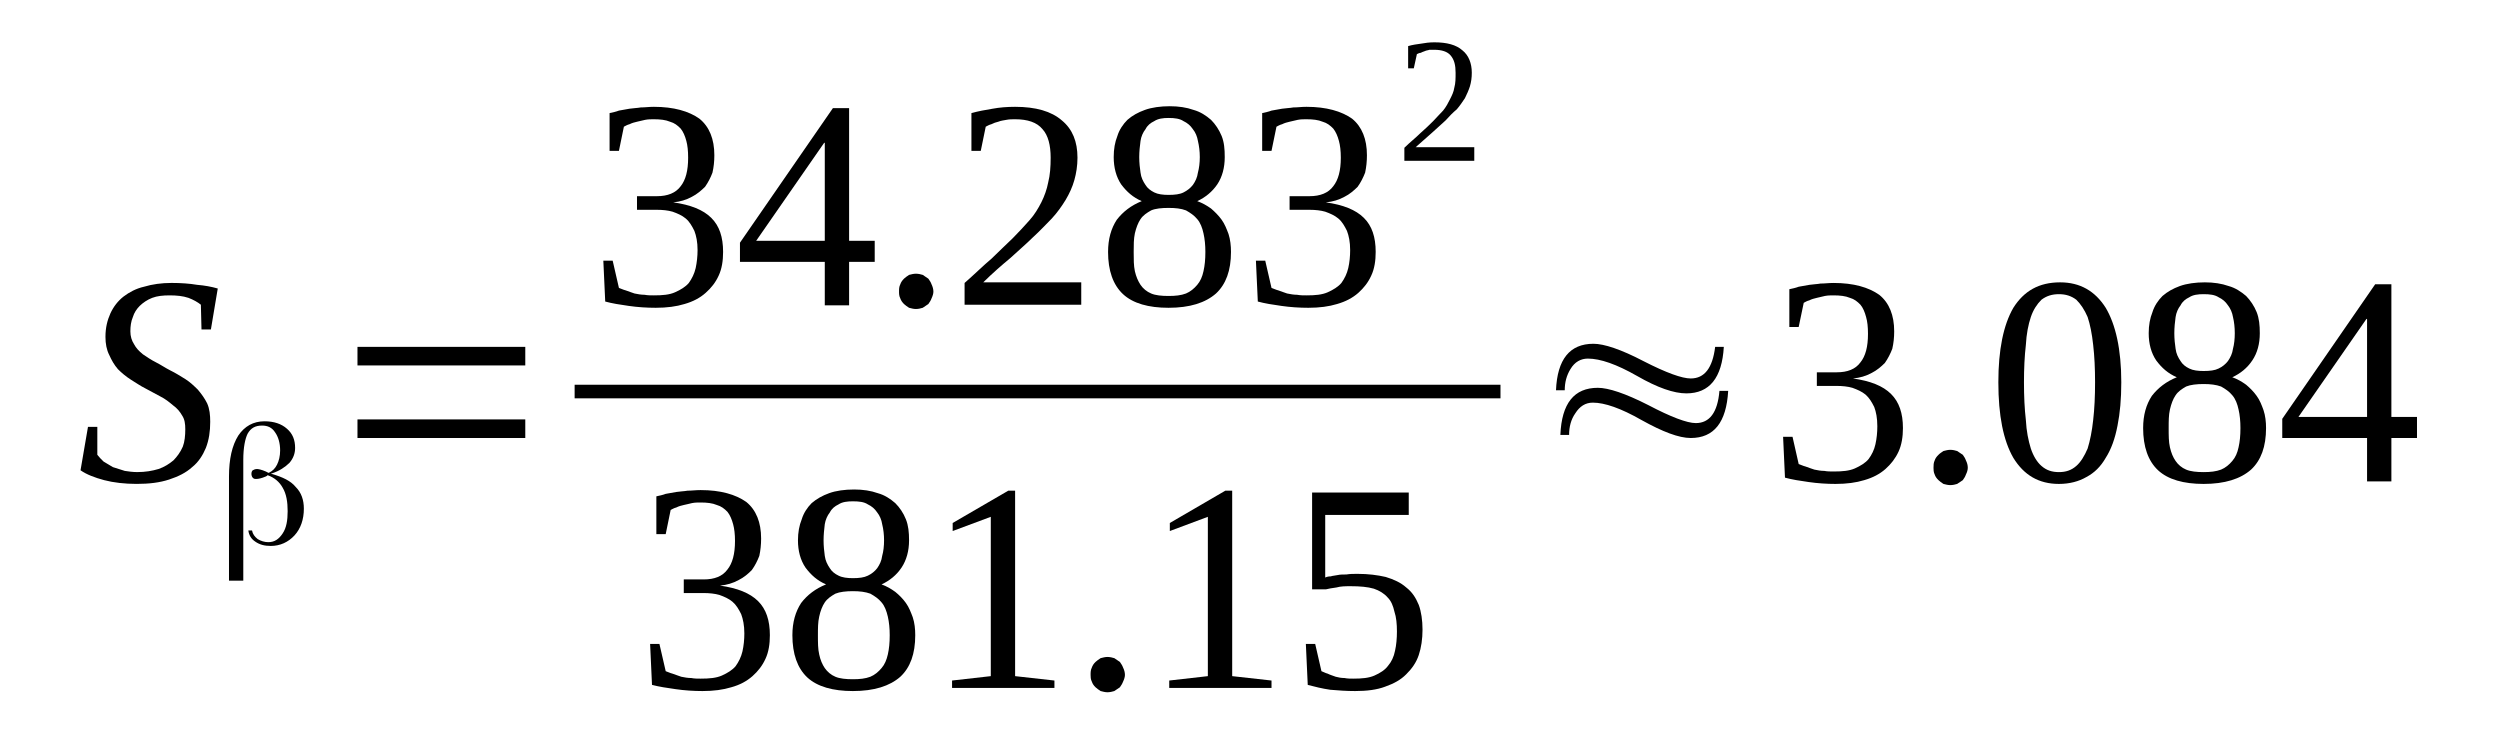 <?xml version='1.0' encoding='UTF-8'?>
<!-- This file was generated by dvisvgm 1.15.1 -->
<svg height='34pt' version='1.1' viewBox='0 -34 114 34' width='114pt' xmlns='http://www.w3.org/2000/svg' xmlns:xlink='http://www.w3.org/1999/xlink'>
<defs>
<clipPath id='clip1'>
<path clip-rule='evenodd' d='M0 -33.993H113.942V-0.028H0V-33.993'/>
</clipPath>
</defs>
<g id='page1'>
<g>
<path clip-path='url(#clip1)' d='M4.012 -14.535H4.438V-13.262C4.523 -13.149 4.609 -13.066 4.723 -12.953C4.863 -12.867 5.008 -12.781 5.148 -12.699C5.32 -12.641 5.492 -12.586 5.691 -12.527C5.859 -12.5 6.059 -12.473 6.258 -12.473C6.629 -12.473 6.941 -12.527 7.227 -12.613C7.48 -12.699 7.711 -12.84 7.91 -13.008C8.078 -13.18 8.223 -13.375 8.336 -13.633C8.422 -13.855 8.449 -14.141 8.449 -14.422C8.449 -14.676 8.422 -14.875 8.309 -15.047C8.195 -15.242 8.078 -15.383 7.879 -15.527C7.711 -15.668 7.539 -15.809 7.312 -15.922C7.086 -16.035 6.855 -16.176 6.629 -16.289C6.402 -16.402 6.203 -16.543 5.973 -16.684C5.746 -16.828 5.547 -16.996 5.379 -17.164C5.207 -17.363 5.094 -17.562 4.98 -17.816C4.863 -18.043 4.809 -18.324 4.809 -18.637C4.809 -19.062 4.895 -19.398 5.035 -19.711C5.18 -20.023 5.379 -20.277 5.633 -20.477C5.891 -20.672 6.203 -20.844 6.57 -20.926C6.941 -21.039 7.367 -21.098 7.824 -21.098C8.25 -21.098 8.648 -21.07 8.988 -21.012C9.332 -20.984 9.645 -20.926 9.93 -20.844L9.617 -18.977H9.188L9.16 -20.105C9.02 -20.219 8.82 -20.332 8.594 -20.418C8.336 -20.504 8.051 -20.531 7.738 -20.531S7.168 -20.504 6.941 -20.418C6.715 -20.332 6.516 -20.192 6.371 -20.051C6.23 -19.91 6.117 -19.738 6.059 -19.543C5.973 -19.344 5.945 -19.117 5.945 -18.891C5.945 -18.664 6.004 -18.469 6.117 -18.297C6.203 -18.129 6.344 -17.984 6.516 -17.844C6.687 -17.73 6.887 -17.59 7.113 -17.477C7.34 -17.363 7.539 -17.223 7.766 -17.109C7.996 -16.996 8.223 -16.855 8.449 -16.715C8.676 -16.57 8.848 -16.402 9.02 -16.234C9.188 -16.035 9.332 -15.836 9.445 -15.609C9.559 -15.355 9.586 -15.074 9.586 -14.762C9.586 -14.34 9.531 -13.941 9.387 -13.574C9.246 -13.234 9.047 -12.926 8.762 -12.699C8.477 -12.441 8.137 -12.274 7.711 -12.133C7.281 -11.992 6.801 -11.934 6.23 -11.934C5.691 -11.934 5.18 -11.992 4.75 -12.105C4.324 -12.219 3.953 -12.359 3.672 -12.555L4.012 -14.535Z' fill-rule='evenodd'/>
<path clip-path='url(#clip1)' d='M11.492 -9.812C11.524 -9.644 11.61 -9.531 11.75 -9.418C11.891 -9.332 12.063 -9.277 12.235 -9.277C12.52 -9.277 12.719 -9.418 12.887 -9.672C13.059 -9.925 13.117 -10.265 13.117 -10.691C13.117 -11.113 13.059 -11.48 12.887 -11.765C12.746 -12.019 12.52 -12.219 12.203 -12.332C12.203 -12.332 12.203 -12.332 12.203 -12.332V-12.332C12.176 -12.3 12.176 -12.3 12.121 -12.273C11.922 -12.187 11.777 -12.16 11.692 -12.16C11.61 -12.16 11.578 -12.16 11.524 -12.219C11.492 -12.246 11.465 -12.332 11.465 -12.386C11.465 -12.472 11.492 -12.527 11.524 -12.554C11.578 -12.586 11.637 -12.613 11.723 -12.613C11.777 -12.613 11.922 -12.586 12.121 -12.5L12.235 -12.441H12.262C12.434 -12.527 12.547 -12.64 12.633 -12.812C12.719 -12.98 12.774 -13.207 12.774 -13.461C12.774 -13.8 12.688 -14.082 12.547 -14.281C12.402 -14.508 12.203 -14.594 11.949 -14.594C11.637 -14.594 11.438 -14.48 11.293 -14.226C11.18 -14 11.094 -13.601 11.094 -13.035V-7.523H10.442V-12.273C10.442 -13.066 10.582 -13.687 10.867 -14.14C11.152 -14.562 11.551 -14.789 12.063 -14.789C12.489 -14.789 12.832 -14.675 13.086 -14.449C13.344 -14.226 13.457 -13.941 13.457 -13.574C13.457 -13.32 13.371 -13.094 13.199 -12.894C13 -12.699 12.746 -12.527 12.402 -12.414L12.348 -12.386H12.402C12.887 -12.246 13.258 -12.074 13.485 -11.793C13.742 -11.539 13.856 -11.199 13.856 -10.804C13.856 -10.32 13.715 -9.898 13.43 -9.586C13.145 -9.277 12.774 -9.105 12.348 -9.105C12.063 -9.105 11.836 -9.164 11.637 -9.304C11.465 -9.418 11.352 -9.586 11.324 -9.812H11.492Z' fill-rule='evenodd'/>
<path clip-path='url(#clip1)' d='M16.301 -14.027V-14.875H23.953V-14.027H16.301ZM16.301 -17.336V-18.183H23.953V-17.336H16.301Z' fill-rule='evenodd'/>
<path clip-path='url(#clip1)' d='M32.973 -22.511C32.973 -22.113 32.918 -21.746 32.774 -21.437C32.633 -21.125 32.434 -20.871 32.176 -20.644C31.922 -20.418 31.61 -20.25 31.211 -20.136C30.84 -20.023 30.414 -19.965 29.902 -19.965C29.504 -19.965 29.074 -19.992 28.676 -20.05C28.281 -20.105 27.91 -20.164 27.598 -20.25L27.512 -22.113H27.938L28.223 -20.871C28.309 -20.843 28.422 -20.785 28.535 -20.758C28.676 -20.699 28.793 -20.672 28.934 -20.617C29.074 -20.586 29.246 -20.558 29.391 -20.558C29.531 -20.531 29.672 -20.531 29.817 -20.531C30.215 -20.531 30.527 -20.558 30.781 -20.672C31.039 -20.785 31.266 -20.925 31.41 -21.097C31.551 -21.293 31.664 -21.519 31.723 -21.777C31.777 -22.031 31.809 -22.312 31.809 -22.597C31.809 -22.965 31.75 -23.246 31.664 -23.472C31.551 -23.699 31.438 -23.898 31.266 -24.039C31.098 -24.179 30.899 -24.265 30.668 -24.347C30.469 -24.406 30.215 -24.433 29.957 -24.433H29.047V-25.054H29.957C30.442 -25.054 30.813 -25.199 31.039 -25.508C31.266 -25.793 31.379 -26.215 31.379 -26.808C31.379 -27.121 31.352 -27.375 31.297 -27.574C31.238 -27.8 31.153 -27.996 31.039 -28.136C30.899 -28.281 30.754 -28.394 30.555 -28.449C30.356 -28.535 30.102 -28.562 29.817 -28.562C29.672 -28.562 29.559 -28.562 29.418 -28.535C29.305 -28.508 29.16 -28.476 29.047 -28.449C28.934 -28.422 28.82 -28.394 28.707 -28.336C28.594 -28.308 28.508 -28.25 28.449 -28.222L28.223 -27.121H27.797V-28.843C27.938 -28.875 28.082 -28.902 28.223 -28.957C28.395 -28.988 28.535 -29.015 28.707 -29.043C28.875 -29.07 29.047 -29.07 29.219 -29.101C29.418 -29.101 29.59 -29.129 29.817 -29.129C30.727 -29.129 31.41 -28.929 31.891 -28.59C32.348 -28.222 32.574 -27.656 32.574 -26.922C32.574 -26.64 32.547 -26.386 32.489 -26.129C32.407 -25.906 32.289 -25.679 32.149 -25.48C31.977 -25.312 31.777 -25.14 31.551 -25.027C31.297 -24.886 31.012 -24.8 30.699 -24.773C31.496 -24.66 32.063 -24.433 32.434 -24.066C32.805 -23.699 32.973 -23.191 32.973 -22.511Z' fill-rule='evenodd'/>
<path clip-path='url(#clip1)' d='M38.719 -22.058V-20.078H37.61V-22.058H33.742V-22.933L37.981 -29.07H38.719V-23.019H39.887V-22.058H38.719ZM37.61 -27.488H37.582L34.481 -23.019H37.61V-27.488Z' fill-rule='evenodd'/>
<path clip-path='url(#clip1)' d='M42.563 -20.699C42.563 -20.617 42.531 -20.504 42.477 -20.39C42.449 -20.304 42.391 -20.218 42.332 -20.136C42.25 -20.078 42.164 -20.023 42.078 -19.965C41.992 -19.937 41.879 -19.91 41.766 -19.91C41.653 -19.91 41.567 -19.937 41.453 -19.965C41.367 -20.023 41.281 -20.078 41.223 -20.136C41.141 -20.218 41.082 -20.304 41.055 -20.39C40.996 -20.504 40.996 -20.617 40.996 -20.699C40.996 -20.812 40.996 -20.925 41.055 -21.039C41.082 -21.125 41.141 -21.211 41.223 -21.293C41.281 -21.351 41.367 -21.406 41.453 -21.465C41.567 -21.492 41.653 -21.519 41.766 -21.519C41.879 -21.519 41.992 -21.492 42.078 -21.465C42.164 -21.406 42.25 -21.351 42.332 -21.293C42.391 -21.211 42.449 -21.125 42.477 -21.039C42.531 -20.925 42.563 -20.812 42.563 -20.699Z' fill-rule='evenodd'/>
<path clip-path='url(#clip1)' d='M49.305 -20.105H43.985V-21.097C44.438 -21.492 44.836 -21.89 45.207 -22.199C45.547 -22.539 45.891 -22.851 46.176 -23.133C46.457 -23.414 46.715 -23.699 46.942 -23.953C47.172 -24.207 47.34 -24.492 47.485 -24.773C47.625 -25.054 47.739 -25.367 47.797 -25.679C47.883 -26.019 47.91 -26.386 47.91 -26.808C47.91 -27.375 47.797 -27.828 47.539 -28.109C47.285 -28.422 46.856 -28.562 46.289 -28.562C46.145 -28.562 46.031 -28.562 45.891 -28.535C45.778 -28.508 45.664 -28.508 45.52 -28.449C45.407 -28.422 45.321 -28.394 45.207 -28.336C45.094 -28.308 45.008 -28.25 44.949 -28.222L44.723 -27.121H44.297V-28.843C44.61 -28.929 44.922 -28.988 45.266 -29.043C45.578 -29.101 45.918 -29.129 46.289 -29.129C47.227 -29.129 47.938 -28.929 48.422 -28.508C48.906 -28.109 49.133 -27.543 49.133 -26.808C49.133 -26.441 49.078 -26.101 48.992 -25.793C48.906 -25.48 48.762 -25.168 48.594 -24.886C48.422 -24.605 48.223 -24.32 47.965 -24.039C47.711 -23.785 47.426 -23.472 47.114 -23.191C46.801 -22.879 46.43 -22.566 46.063 -22.226C45.692 -21.918 45.266 -21.55 44.836 -21.125H49.305V-20.105Z' fill-rule='evenodd'/>
<path clip-path='url(#clip1)' d='M55.848 -26.836C55.848 -26.355 55.735 -25.933 55.508 -25.593C55.278 -25.254 54.965 -25 54.594 -24.828C54.824 -24.746 55.024 -24.633 55.223 -24.492C55.391 -24.347 55.563 -24.179 55.707 -23.98C55.848 -23.785 55.934 -23.558 56.02 -23.332C56.102 -23.078 56.133 -22.793 56.133 -22.511C56.133 -21.664 55.903 -21.039 55.45 -20.617C54.965 -20.191 54.254 -19.965 53.285 -19.965C52.375 -19.965 51.664 -20.164 51.211 -20.586C50.754 -21.011 50.528 -21.664 50.528 -22.511C50.528 -23.105 50.668 -23.586 50.926 -23.98C51.211 -24.347 51.578 -24.633 52.063 -24.828C51.664 -25 51.379 -25.254 51.125 -25.593C50.899 -25.933 50.785 -26.355 50.785 -26.836C50.785 -27.207 50.84 -27.515 50.953 -27.8C51.039 -28.082 51.211 -28.336 51.41 -28.535C51.637 -28.734 51.895 -28.875 52.207 -28.988C52.52 -29.101 52.918 -29.156 53.344 -29.156C53.742 -29.156 54.114 -29.101 54.426 -28.988C54.739 -28.902 54.992 -28.734 55.223 -28.535C55.422 -28.336 55.59 -28.082 55.707 -27.8C55.821 -27.515 55.848 -27.207 55.848 -26.836ZM54.965 -22.511C54.965 -22.82 54.938 -23.105 54.879 -23.359C54.824 -23.613 54.739 -23.84 54.594 -24.008C54.453 -24.179 54.281 -24.293 54.082 -24.406C53.856 -24.492 53.602 -24.519 53.285 -24.519C52.973 -24.519 52.688 -24.492 52.492 -24.406C52.293 -24.293 52.121 -24.179 52.008 -24.008C51.895 -23.84 51.809 -23.613 51.75 -23.359C51.696 -23.105 51.696 -22.82 51.696 -22.511C51.696 -22.172 51.696 -21.89 51.75 -21.633C51.809 -21.379 51.895 -21.183 52.008 -21.011C52.121 -20.843 52.293 -20.699 52.492 -20.617C52.688 -20.531 52.973 -20.504 53.285 -20.504C53.602 -20.504 53.856 -20.531 54.082 -20.617C54.281 -20.699 54.453 -20.843 54.594 -21.011C54.739 -21.183 54.824 -21.379 54.879 -21.633C54.938 -21.89 54.965 -22.172 54.965 -22.511ZM54.711 -26.836C54.711 -27.093 54.68 -27.347 54.625 -27.574C54.594 -27.769 54.512 -27.968 54.395 -28.109C54.281 -28.281 54.141 -28.394 53.969 -28.476C53.801 -28.59 53.571 -28.621 53.285 -28.621C53.032 -28.621 52.805 -28.59 52.633 -28.476C52.461 -28.394 52.321 -28.281 52.235 -28.109C52.121 -27.968 52.035 -27.769 52.008 -27.574C51.977 -27.347 51.949 -27.093 51.949 -26.836C51.949 -26.582 51.977 -26.328 52.008 -26.129C52.035 -25.906 52.121 -25.734 52.235 -25.566C52.321 -25.422 52.461 -25.312 52.633 -25.226C52.805 -25.14 53.032 -25.113 53.285 -25.113C53.571 -25.113 53.801 -25.14 53.969 -25.226C54.141 -25.312 54.281 -25.422 54.395 -25.566C54.512 -25.734 54.594 -25.906 54.625 -26.129C54.68 -26.328 54.711 -26.582 54.711 -26.836Z' fill-rule='evenodd'/>
<path clip-path='url(#clip1)' d='M62.731 -22.511C62.731 -22.113 62.676 -21.746 62.531 -21.437C62.391 -21.125 62.192 -20.871 61.938 -20.644C61.68 -20.418 61.367 -20.25 60.969 -20.136C60.598 -20.023 60.172 -19.965 59.66 -19.965C59.262 -19.965 58.836 -19.992 58.438 -20.05C58.039 -20.105 57.668 -20.164 57.356 -20.25L57.27 -22.113H57.695L57.981 -20.871C58.067 -20.843 58.18 -20.785 58.293 -20.758C58.438 -20.699 58.551 -20.672 58.692 -20.617C58.836 -20.586 59.004 -20.558 59.149 -20.558C59.289 -20.531 59.434 -20.531 59.575 -20.531C59.973 -20.531 60.285 -20.558 60.543 -20.672C60.797 -20.785 61.024 -20.925 61.168 -21.097C61.309 -21.293 61.422 -21.519 61.481 -21.777C61.539 -22.031 61.567 -22.312 61.567 -22.597C61.567 -22.965 61.508 -23.246 61.422 -23.472C61.309 -23.699 61.196 -23.898 61.024 -24.039C60.856 -24.179 60.657 -24.265 60.43 -24.347C60.231 -24.406 59.973 -24.433 59.715 -24.433H58.805V-25.054H59.715C60.2 -25.054 60.571 -25.199 60.797 -25.508C61.024 -25.793 61.141 -26.215 61.141 -26.808C61.141 -27.121 61.11 -27.375 61.055 -27.574C60.996 -27.8 60.91 -27.996 60.797 -28.136C60.657 -28.281 60.512 -28.394 60.313 -28.449C60.113 -28.535 59.86 -28.562 59.575 -28.562C59.434 -28.562 59.317 -28.562 59.176 -28.535C59.063 -28.508 58.922 -28.476 58.805 -28.449C58.692 -28.422 58.578 -28.394 58.465 -28.336C58.352 -28.308 58.266 -28.25 58.207 -28.222L57.981 -27.121H57.555V-28.843C57.695 -28.875 57.84 -28.902 57.981 -28.957C58.153 -28.988 58.293 -29.015 58.465 -29.043C58.637 -29.07 58.805 -29.07 58.977 -29.101C59.176 -29.101 59.348 -29.129 59.575 -29.129C60.485 -29.129 61.168 -28.929 61.653 -28.59C62.106 -28.222 62.332 -27.656 62.332 -26.922C62.332 -26.64 62.305 -26.386 62.25 -26.129C62.164 -25.906 62.051 -25.679 61.907 -25.48C61.738 -25.312 61.539 -25.14 61.309 -25.027C61.055 -24.886 60.77 -24.8 60.457 -24.773C61.254 -24.66 61.821 -24.433 62.192 -24.066C62.563 -23.699 62.731 -23.191 62.731 -22.511Z' fill-rule='evenodd'/>
<path clip-path='url(#clip1)' d='M67.227 -26.668H64.039V-27.261C64.297 -27.515 64.555 -27.715 64.754 -27.914C64.981 -28.109 65.18 -28.308 65.352 -28.476C65.52 -28.648 65.664 -28.816 65.805 -28.957C65.945 -29.129 66.031 -29.297 66.117 -29.468C66.203 -29.636 66.289 -29.808 66.317 -30.004C66.375 -30.203 66.375 -30.429 66.375 -30.683C66.375 -31.023 66.317 -31.277 66.145 -31.476C66.004 -31.644 65.746 -31.73 65.406 -31.73C65.352 -31.73 65.266 -31.73 65.18 -31.73C65.121 -31.703 65.035 -31.703 64.981 -31.672C64.895 -31.644 64.836 -31.617 64.781 -31.59C64.723 -31.59 64.668 -31.558 64.61 -31.531L64.469 -30.883H64.211V-31.898C64.41 -31.957 64.61 -31.984 64.809 -32.011C64.981 -32.043 65.18 -32.07 65.406 -32.07C65.977 -32.07 66.403 -31.957 66.688 -31.703C66.973 -31.476 67.114 -31.109 67.114 -30.683C67.114 -30.457 67.086 -30.258 67.028 -30.062C66.973 -29.89 66.887 -29.695 66.801 -29.523C66.688 -29.355 66.575 -29.183 66.43 -29.015C66.262 -28.875 66.09 -28.703 65.918 -28.508C65.719 -28.336 65.52 -28.136 65.293 -27.941C65.067 -27.742 64.809 -27.515 64.555 -27.289H67.227V-26.668Z' fill-rule='evenodd'/>
<path clip-path='url(#clip1)' d='M26.203 -16.456H68.422V-15.836H26.203V-16.456Z' fill-rule='evenodd'/>
<path clip-path='url(#clip1)' d='M35.106 -5.035C35.106 -4.636 35.051 -4.269 34.907 -3.961C34.766 -3.648 34.567 -3.394 34.313 -3.168C34.055 -2.941 33.742 -2.769 33.344 -2.66C32.973 -2.547 32.547 -2.488 32.035 -2.488C31.637 -2.488 31.211 -2.515 30.813 -2.574C30.414 -2.629 30.043 -2.687 29.731 -2.769L29.645 -4.636H30.07L30.356 -3.394C30.442 -3.367 30.555 -3.308 30.668 -3.281C30.813 -3.222 30.926 -3.195 31.067 -3.14C31.211 -3.109 31.379 -3.082 31.524 -3.082C31.664 -3.054 31.809 -3.054 31.949 -3.054C32.348 -3.054 32.66 -3.082 32.918 -3.195C33.172 -3.308 33.399 -3.449 33.543 -3.621C33.684 -3.816 33.797 -4.043 33.856 -4.297C33.914 -4.554 33.942 -4.836 33.942 -5.117C33.942 -5.484 33.883 -5.769 33.797 -5.996C33.684 -6.222 33.571 -6.418 33.399 -6.562C33.231 -6.703 33.032 -6.789 32.805 -6.871C32.606 -6.929 32.348 -6.957 32.09 -6.957H31.18V-7.578H32.09C32.574 -7.578 32.946 -7.718 33.172 -8.031C33.399 -8.312 33.516 -8.738 33.516 -9.332C33.516 -9.644 33.485 -9.898 33.43 -10.097C33.371 -10.32 33.285 -10.519 33.172 -10.66C33.032 -10.804 32.887 -10.918 32.688 -10.972C32.489 -11.058 32.235 -11.086 31.949 -11.086C31.809 -11.086 31.692 -11.086 31.551 -11.058C31.438 -11.027 31.297 -11 31.18 -10.972C31.067 -10.945 30.953 -10.918 30.84 -10.859C30.727 -10.832 30.641 -10.773 30.582 -10.746L30.356 -9.644H29.93V-11.367C30.07 -11.398 30.215 -11.425 30.356 -11.48C30.528 -11.511 30.668 -11.539 30.84 -11.566C31.012 -11.594 31.18 -11.594 31.352 -11.625C31.551 -11.625 31.723 -11.652 31.949 -11.652C32.86 -11.652 33.543 -11.453 34.028 -11.113C34.481 -10.746 34.707 -10.179 34.707 -9.445C34.707 -9.164 34.68 -8.906 34.625 -8.652C34.539 -8.426 34.426 -8.203 34.282 -8.004C34.114 -7.832 33.914 -7.664 33.684 -7.551C33.43 -7.41 33.145 -7.324 32.832 -7.297C33.629 -7.183 34.196 -6.957 34.567 -6.59C34.938 -6.222 35.106 -5.711 35.106 -5.035Z' fill-rule='evenodd'/>
<path clip-path='url(#clip1)' d='M41.453 -9.359C41.453 -8.879 41.336 -8.457 41.11 -8.117C40.883 -7.777 40.571 -7.523 40.199 -7.351C40.426 -7.269 40.625 -7.156 40.824 -7.011C40.996 -6.871 41.168 -6.703 41.309 -6.504C41.453 -6.304 41.535 -6.082 41.621 -5.855C41.707 -5.597 41.735 -5.316 41.735 -5.035C41.735 -4.183 41.508 -3.562 41.055 -3.14C40.571 -2.715 39.86 -2.488 38.891 -2.488C37.981 -2.488 37.27 -2.687 36.813 -3.109C36.36 -3.535 36.133 -4.183 36.133 -5.035C36.133 -5.629 36.274 -6.109 36.532 -6.504C36.813 -6.871 37.184 -7.156 37.668 -7.351C37.27 -7.523 36.985 -7.777 36.731 -8.117C36.5 -8.457 36.387 -8.879 36.387 -9.359C36.387 -9.726 36.446 -10.039 36.559 -10.32C36.645 -10.605 36.813 -10.859 37.012 -11.058C37.242 -11.254 37.496 -11.398 37.809 -11.511C38.121 -11.625 38.52 -11.679 38.949 -11.679C39.348 -11.679 39.715 -11.625 40.028 -11.511C40.344 -11.425 40.598 -11.254 40.824 -11.058C41.024 -10.859 41.196 -10.605 41.309 -10.32C41.422 -10.039 41.453 -9.726 41.453 -9.359ZM40.571 -5.035C40.571 -5.343 40.543 -5.629 40.485 -5.883C40.426 -6.136 40.344 -6.363 40.199 -6.531C40.059 -6.703 39.887 -6.816 39.688 -6.929C39.461 -7.011 39.203 -7.043 38.891 -7.043C38.578 -7.043 38.293 -7.011 38.094 -6.929C37.895 -6.816 37.727 -6.703 37.61 -6.531C37.496 -6.363 37.41 -6.136 37.356 -5.883C37.297 -5.629 37.297 -5.343 37.297 -5.035C37.297 -4.695 37.297 -4.41 37.356 -4.156C37.41 -3.902 37.496 -3.703 37.61 -3.535C37.727 -3.367 37.895 -3.222 38.094 -3.14C38.293 -3.054 38.578 -3.027 38.891 -3.027C39.203 -3.027 39.461 -3.054 39.688 -3.14C39.887 -3.222 40.059 -3.367 40.199 -3.535C40.344 -3.703 40.426 -3.902 40.485 -4.156C40.543 -4.41 40.571 -4.695 40.571 -5.035ZM40.313 -9.359C40.313 -9.613 40.285 -9.871 40.227 -10.097C40.199 -10.293 40.114 -10.492 40 -10.633C39.887 -10.804 39.746 -10.918 39.574 -11C39.403 -11.113 39.176 -11.14 38.891 -11.14C38.637 -11.14 38.407 -11.113 38.239 -11C38.067 -10.918 37.926 -10.804 37.84 -10.633C37.727 -10.492 37.641 -10.293 37.61 -10.097C37.582 -9.871 37.555 -9.613 37.555 -9.359C37.555 -9.105 37.582 -8.851 37.61 -8.652C37.641 -8.426 37.727 -8.258 37.84 -8.09C37.926 -7.945 38.067 -7.832 38.239 -7.75C38.407 -7.664 38.637 -7.636 38.891 -7.636C39.176 -7.636 39.403 -7.664 39.574 -7.75C39.746 -7.832 39.887 -7.945 40 -8.09C40.114 -8.258 40.199 -8.426 40.227 -8.652C40.285 -8.851 40.313 -9.105 40.313 -9.359Z' fill-rule='evenodd'/>
<path clip-path='url(#clip1)' d='M46.289 -3.168L48.082 -2.968V-2.629H43.414V-2.968L45.18 -3.168V-10.433L43.442 -9.785V-10.152L45.977 -11.625H46.289V-3.168Z' fill-rule='evenodd'/>
<path clip-path='url(#clip1)' d='M51.297 -3.222C51.297 -3.14 51.266 -3.027 51.211 -2.914C51.18 -2.828 51.125 -2.742 51.067 -2.66C50.981 -2.601 50.899 -2.547 50.813 -2.488C50.727 -2.461 50.614 -2.433 50.5 -2.433C50.387 -2.433 50.301 -2.461 50.188 -2.488C50.102 -2.547 50.016 -2.601 49.957 -2.66C49.871 -2.742 49.817 -2.828 49.789 -2.914C49.731 -3.027 49.731 -3.14 49.731 -3.222C49.731 -3.336 49.731 -3.449 49.789 -3.562C49.817 -3.648 49.871 -3.734 49.957 -3.816C50.016 -3.875 50.102 -3.929 50.188 -3.988C50.301 -4.015 50.387 -4.043 50.5 -4.043C50.614 -4.043 50.727 -4.015 50.813 -3.988C50.899 -3.929 50.981 -3.875 51.067 -3.816C51.125 -3.734 51.18 -3.648 51.211 -3.562C51.266 -3.449 51.297 -3.336 51.297 -3.222Z' fill-rule='evenodd'/>
<path clip-path='url(#clip1)' d='M56.188 -3.168L57.981 -2.968V-2.629H53.317V-2.968L55.078 -3.168V-10.433L53.344 -9.785V-10.152L55.875 -11.625H56.188V-3.168Z' fill-rule='evenodd'/>
<path clip-path='url(#clip1)' d='M61.907 -7.832C62.391 -7.832 62.817 -7.777 63.188 -7.691C63.559 -7.578 63.871 -7.437 64.125 -7.211C64.383 -7.011 64.555 -6.758 64.695 -6.418C64.809 -6.109 64.867 -5.711 64.867 -5.289C64.867 -4.863 64.809 -4.468 64.695 -4.129C64.582 -3.789 64.383 -3.508 64.125 -3.254C63.871 -2.996 63.559 -2.828 63.16 -2.687C62.789 -2.547 62.332 -2.488 61.793 -2.488C61.395 -2.488 61.024 -2.515 60.657 -2.547C60.285 -2.601 59.946 -2.687 59.633 -2.769L59.547 -4.636H59.973L60.258 -3.394C60.344 -3.367 60.43 -3.308 60.543 -3.281C60.657 -3.222 60.77 -3.195 60.91 -3.14C61.024 -3.109 61.168 -3.082 61.309 -3.082C61.453 -3.054 61.567 -3.054 61.707 -3.054C62.106 -3.054 62.418 -3.082 62.676 -3.195C62.93 -3.308 63.16 -3.449 63.301 -3.648C63.445 -3.816 63.559 -4.043 63.614 -4.328C63.672 -4.582 63.7 -4.89 63.7 -5.203C63.7 -5.543 63.672 -5.855 63.586 -6.109C63.528 -6.363 63.445 -6.59 63.274 -6.758C63.129 -6.929 62.903 -7.07 62.648 -7.156C62.364 -7.238 62.02 -7.269 61.594 -7.269C61.367 -7.269 61.141 -7.269 60.941 -7.211C60.742 -7.183 60.571 -7.156 60.457 -7.125H59.832V-11.539H64.239V-10.519H60.43V-7.664C60.485 -7.691 60.571 -7.718 60.684 -7.718C60.77 -7.75 60.883 -7.75 60.996 -7.777C61.11 -7.804 61.254 -7.804 61.395 -7.804C61.567 -7.832 61.707 -7.832 61.907 -7.832Z' fill-rule='evenodd'/>
<path clip-path='url(#clip1)' d='M71.352 -16.203H70.953C71.012 -17.617 71.582 -18.324 72.66 -18.324C73.145 -18.324 73.914 -18.07 74.938 -17.535C75.989 -16.996 76.703 -16.742 77.098 -16.742C77.727 -16.742 78.094 -17.222 78.211 -18.183H78.606C78.524 -16.769 77.953 -16.062 76.899 -16.062C76.332 -16.062 75.59 -16.316 74.653 -16.855C73.715 -17.39 72.973 -17.648 72.406 -17.648C72.094 -17.648 71.809 -17.504 71.61 -17.164C71.438 -16.883 71.352 -16.57 71.352 -16.203ZM71.551 -14.168H71.153C71.211 -15.609 71.781 -16.316 72.86 -16.316C73.344 -16.316 74.114 -16.062 75.164 -15.527C76.188 -14.988 76.93 -14.707 77.328 -14.707C77.953 -14.707 78.324 -15.187 78.406 -16.175H78.805C78.723 -14.734 78.153 -14.027 77.098 -14.027C76.559 -14.027 75.82 -14.308 74.852 -14.847C73.914 -15.383 73.172 -15.64 72.633 -15.64C72.293 -15.64 72.035 -15.469 71.836 -15.156C71.637 -14.875 71.551 -14.535 71.551 -14.168Z' fill-rule='evenodd'/>
<path clip-path='url(#clip1)' d='M86.774 -14.48C86.774 -14.082 86.715 -13.715 86.574 -13.406C86.43 -13.094 86.231 -12.84 85.977 -12.613C85.719 -12.386 85.406 -12.219 85.008 -12.105C84.641 -11.992 84.211 -11.933 83.699 -11.933C83.301 -11.933 82.875 -11.961 82.477 -12.019C82.078 -12.074 81.707 -12.133 81.395 -12.219L81.309 -14.082H81.739L82.02 -12.84C82.106 -12.812 82.219 -12.754 82.336 -12.726C82.477 -12.668 82.59 -12.64 82.735 -12.586C82.875 -12.554 83.047 -12.527 83.188 -12.527C83.328 -12.5 83.473 -12.5 83.614 -12.5C84.012 -12.5 84.324 -12.527 84.582 -12.64C84.836 -12.754 85.067 -12.894 85.207 -13.066C85.352 -13.261 85.465 -13.488 85.52 -13.742C85.578 -14 85.606 -14.281 85.606 -14.562C85.606 -14.933 85.551 -15.215 85.465 -15.441C85.352 -15.668 85.235 -15.863 85.067 -16.008C84.895 -16.148 84.695 -16.234 84.469 -16.316C84.27 -16.375 84.012 -16.402 83.758 -16.402H82.848V-17.023H83.758C84.242 -17.023 84.61 -17.164 84.836 -17.476C85.067 -17.761 85.18 -18.183 85.18 -18.777C85.18 -19.09 85.153 -19.343 85.094 -19.543C85.035 -19.769 84.953 -19.965 84.836 -20.105C84.695 -20.25 84.555 -20.363 84.356 -20.418C84.156 -20.504 83.899 -20.531 83.614 -20.531C83.473 -20.531 83.36 -20.531 83.215 -20.504C83.102 -20.476 82.961 -20.445 82.848 -20.418C82.735 -20.39 82.617 -20.363 82.504 -20.304C82.391 -20.277 82.305 -20.218 82.25 -20.191L82.02 -19.09H81.594V-20.812C81.739 -20.843 81.879 -20.871 82.02 -20.925C82.192 -20.957 82.336 -20.984 82.504 -21.011C82.676 -21.039 82.848 -21.039 83.016 -21.07C83.215 -21.07 83.387 -21.097 83.614 -21.097C84.524 -21.097 85.207 -20.898 85.692 -20.558C86.149 -20.191 86.375 -19.625 86.375 -18.89C86.375 -18.609 86.348 -18.355 86.289 -18.097C86.203 -17.871 86.09 -17.648 85.949 -17.449C85.778 -17.277 85.578 -17.109 85.352 -16.996C85.094 -16.855 84.809 -16.769 84.496 -16.742C85.293 -16.629 85.864 -16.402 86.231 -16.035C86.602 -15.668 86.774 -15.156 86.774 -14.48Z' fill-rule='evenodd'/>
<path clip-path='url(#clip1)' d='M89.731 -12.668C89.731 -12.586 89.703 -12.472 89.645 -12.359C89.617 -12.273 89.563 -12.187 89.504 -12.105C89.418 -12.047 89.332 -11.992 89.246 -11.933C89.164 -11.906 89.047 -11.879 88.934 -11.879C88.82 -11.879 88.735 -11.906 88.621 -11.933C88.535 -11.992 88.45 -12.047 88.395 -12.105C88.309 -12.187 88.25 -12.273 88.223 -12.359C88.168 -12.472 88.168 -12.586 88.168 -12.668C88.168 -12.781 88.168 -12.894 88.223 -13.008C88.25 -13.094 88.309 -13.179 88.395 -13.261C88.45 -13.32 88.535 -13.375 88.621 -13.433C88.735 -13.461 88.82 -13.488 88.934 -13.488C89.047 -13.488 89.164 -13.461 89.246 -13.433C89.332 -13.375 89.418 -13.32 89.504 -13.261C89.563 -13.179 89.617 -13.094 89.645 -13.008C89.703 -12.894 89.731 -12.781 89.731 -12.668Z' fill-rule='evenodd'/>
<path clip-path='url(#clip1)' d='M96.731 -16.57C96.731 -15.808 96.672 -15.156 96.559 -14.594C96.445 -14 96.274 -13.519 96.02 -13.121C95.793 -12.726 95.508 -12.441 95.137 -12.246C94.797 -12.047 94.367 -11.933 93.887 -11.933C92.973 -11.933 92.293 -12.332 91.809 -13.121C91.352 -13.914 91.125 -15.047 91.125 -16.57C91.125 -18.043 91.352 -19.175 91.809 -19.965C92.293 -20.73 92.973 -21.125 93.942 -21.125C94.852 -21.125 95.535 -20.73 96.02 -19.965C96.473 -19.203 96.731 -18.07 96.731 -16.57ZM95.535 -16.57C95.535 -17.195 95.508 -17.761 95.449 -18.269C95.395 -18.777 95.309 -19.203 95.196 -19.543C95.051 -19.879 94.879 -20.136 94.68 -20.332C94.453 -20.504 94.2 -20.586 93.887 -20.586C93.57 -20.586 93.317 -20.504 93.09 -20.332C92.891 -20.136 92.719 -19.879 92.606 -19.543C92.492 -19.203 92.406 -18.777 92.379 -18.269C92.32 -17.761 92.293 -17.195 92.293 -16.57C92.293 -15.922 92.32 -15.355 92.379 -14.847C92.406 -14.34 92.492 -13.914 92.606 -13.547C92.719 -13.207 92.891 -12.925 93.09 -12.754C93.317 -12.554 93.57 -12.472 93.887 -12.472C94.2 -12.472 94.453 -12.554 94.68 -12.754C94.879 -12.925 95.051 -13.207 95.196 -13.547C95.309 -13.914 95.395 -14.34 95.449 -14.847C95.508 -15.355 95.535 -15.922 95.535 -16.57Z' fill-rule='evenodd'/>
<path clip-path='url(#clip1)' d='M103.047 -18.804C103.047 -18.324 102.934 -17.902 102.703 -17.562C102.477 -17.222 102.164 -16.968 101.793 -16.797C102.024 -16.715 102.223 -16.601 102.422 -16.457C102.59 -16.316 102.762 -16.148 102.903 -15.949C103.047 -15.754 103.133 -15.527 103.215 -15.3C103.301 -15.047 103.332 -14.761 103.332 -14.48C103.332 -13.633 103.102 -13.008 102.649 -12.586C102.164 -12.16 101.453 -11.933 100.485 -11.933C99.575 -11.933 98.864 -12.133 98.41 -12.554C97.953 -12.98 97.727 -13.633 97.727 -14.48C97.727 -15.074 97.867 -15.554 98.125 -15.949C98.41 -16.316 98.778 -16.601 99.262 -16.797C98.864 -16.968 98.578 -17.222 98.325 -17.562C98.094 -17.902 97.981 -18.324 97.981 -18.804C97.981 -19.175 98.039 -19.484 98.153 -19.769C98.239 -20.05 98.41 -20.304 98.61 -20.504C98.836 -20.699 99.09 -20.843 99.403 -20.957C99.719 -21.07 100.117 -21.125 100.543 -21.125C100.942 -21.125 101.309 -21.07 101.625 -20.957C101.938 -20.871 102.192 -20.699 102.422 -20.504C102.617 -20.304 102.789 -20.05 102.903 -19.769C103.016 -19.484 103.047 -19.175 103.047 -18.804ZM102.164 -14.48C102.164 -14.789 102.137 -15.074 102.078 -15.328C102.024 -15.582 101.938 -15.808 101.793 -15.976C101.653 -16.148 101.481 -16.261 101.281 -16.375C101.055 -16.457 100.797 -16.488 100.485 -16.488C100.172 -16.488 99.887 -16.457 99.688 -16.375C99.489 -16.261 99.32 -16.148 99.207 -15.976C99.09 -15.808 99.008 -15.582 98.949 -15.328C98.891 -15.074 98.891 -14.789 98.891 -14.48C98.891 -14.14 98.891 -13.855 98.949 -13.601C99.008 -13.347 99.09 -13.148 99.207 -12.98C99.32 -12.812 99.489 -12.668 99.688 -12.586C99.887 -12.5 100.172 -12.472 100.485 -12.472C100.797 -12.472 101.055 -12.5 101.281 -12.586C101.481 -12.668 101.653 -12.812 101.793 -12.98C101.938 -13.148 102.024 -13.347 102.078 -13.601C102.137 -13.855 102.164 -14.14 102.164 -14.48ZM101.906 -18.804C101.906 -19.062 101.879 -19.316 101.824 -19.543C101.793 -19.738 101.707 -19.937 101.594 -20.078C101.481 -20.25 101.34 -20.363 101.168 -20.445C100.996 -20.558 100.77 -20.586 100.485 -20.586C100.231 -20.586 100 -20.558 99.832 -20.445C99.66 -20.363 99.52 -20.25 99.434 -20.078C99.32 -19.937 99.235 -19.738 99.207 -19.543C99.176 -19.316 99.149 -19.062 99.149 -18.804C99.149 -18.55 99.176 -18.297 99.207 -18.097C99.235 -17.871 99.32 -17.703 99.434 -17.535C99.52 -17.39 99.66 -17.277 99.832 -17.195C100 -17.109 100.231 -17.082 100.485 -17.082C100.77 -17.082 100.996 -17.109 101.168 -17.195C101.34 -17.277 101.481 -17.39 101.594 -17.535C101.707 -17.703 101.793 -17.871 101.824 -18.097C101.879 -18.297 101.906 -18.55 101.906 -18.804Z' fill-rule='evenodd'/>
<path clip-path='url(#clip1)' d='M109.047 -14.027V-12.047H107.938V-14.027H104.071V-14.902L108.309 -21.039H109.047V-14.988H110.215V-14.027H109.047ZM107.938 -19.457H107.91L104.809 -14.988H107.938V-19.457Z' fill-rule='evenodd'/>
</g>
</g>
</svg>
